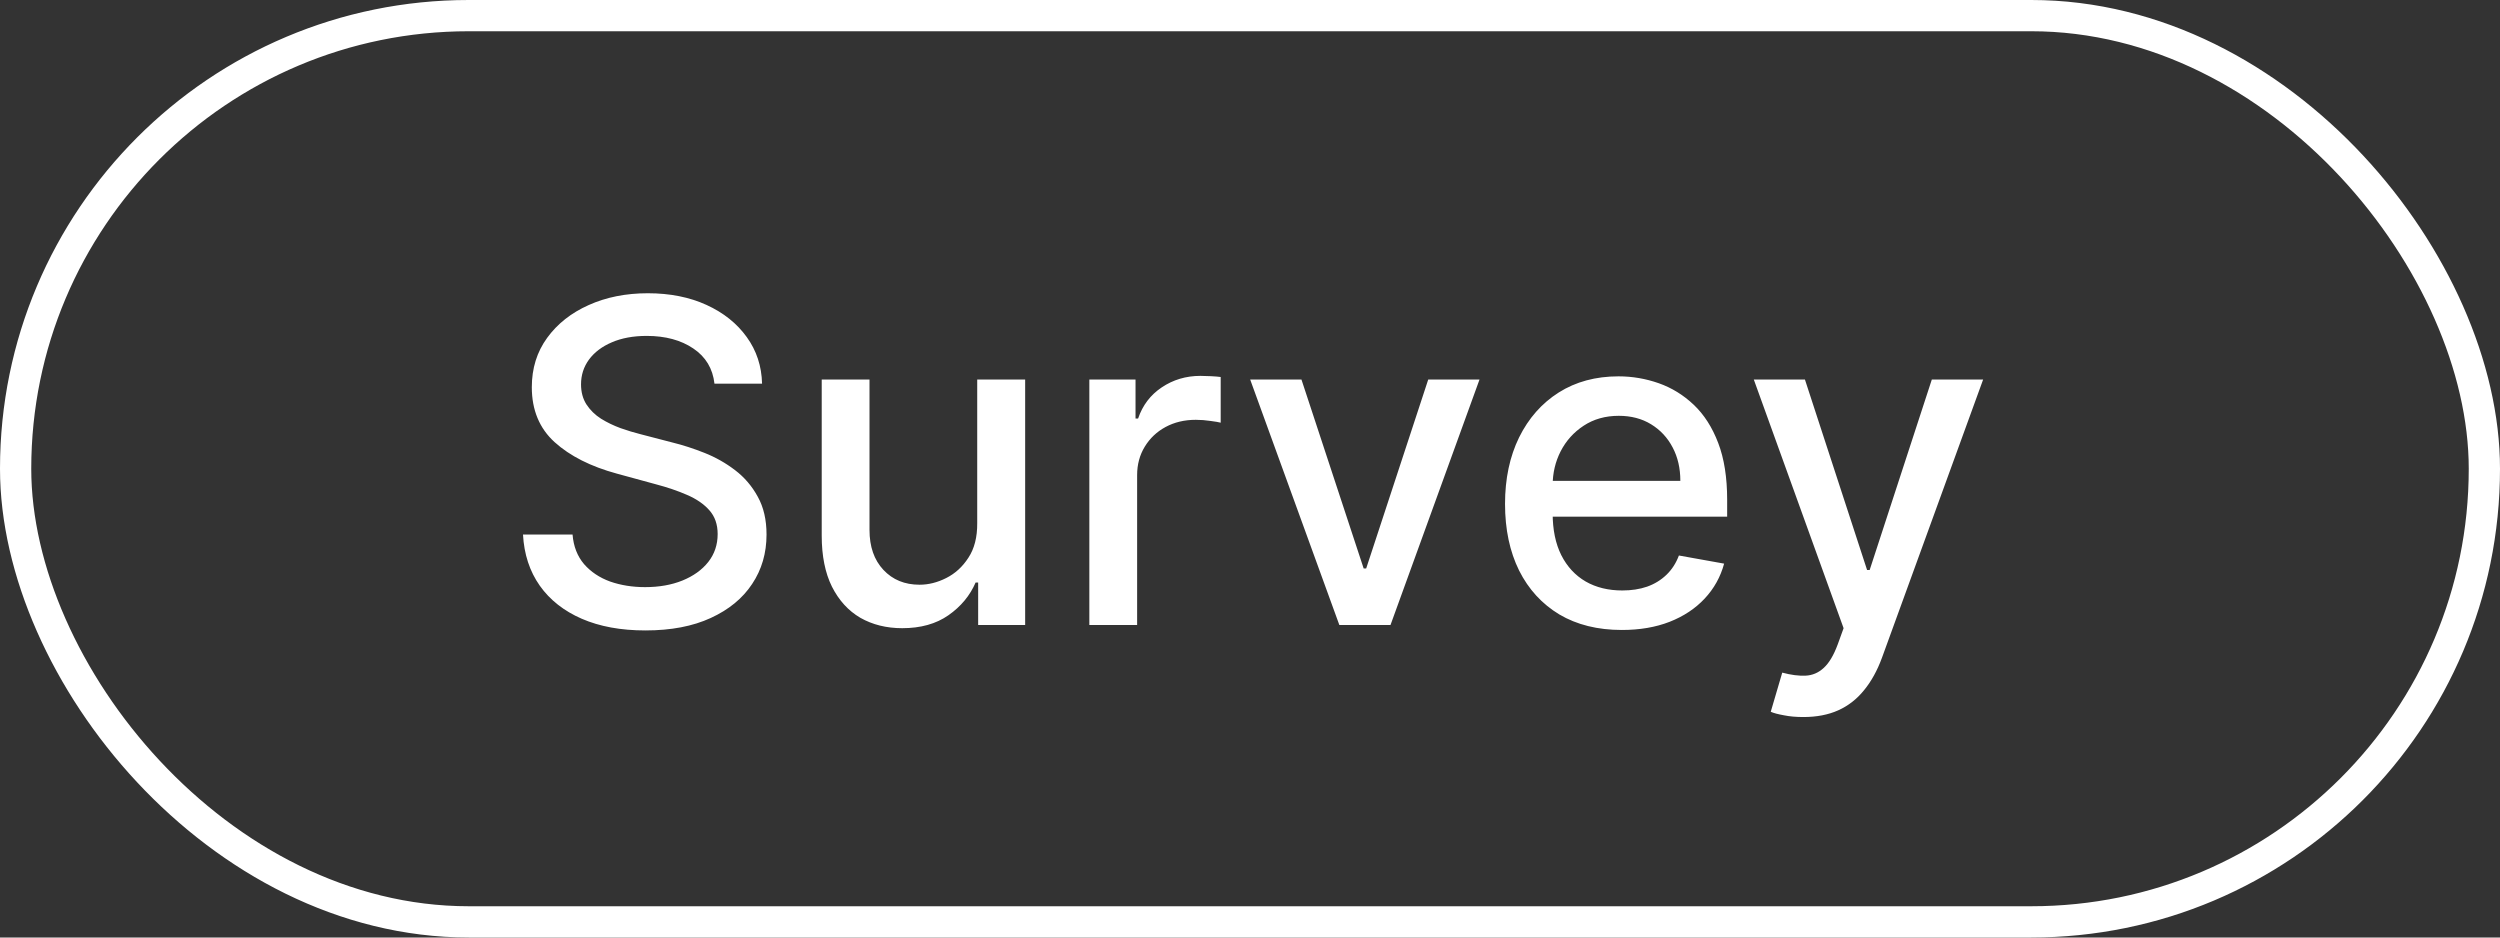 <svg width="80" height="30" viewBox="0 0 80 30" fill="none" xmlns="http://www.w3.org/2000/svg">
<rect x="0" y="0" width="80" height="30" fill="#333333" stroke="none"/>
<rect x="0.5" y="0.5" width="79" height="29" rx="14.5" stroke="white"/>
<path d="M22.863 12.278C22.808 11.794 22.583 11.419 22.188 11.153C21.792 10.884 21.294 10.749 20.694 10.749C20.265 10.749 19.893 10.818 19.579 10.954C19.266 11.087 19.022 11.271 18.848 11.506C18.678 11.738 18.593 12.002 18.593 12.299C18.593 12.548 18.651 12.762 18.767 12.943C18.886 13.124 19.041 13.276 19.232 13.398C19.426 13.518 19.634 13.618 19.856 13.7C20.077 13.778 20.29 13.843 20.495 13.894L21.518 14.16C21.852 14.242 22.194 14.353 22.546 14.493C22.897 14.632 23.222 14.816 23.522 15.045C23.822 15.273 24.064 15.556 24.248 15.894C24.436 16.231 24.529 16.635 24.529 17.106C24.529 17.699 24.376 18.226 24.069 18.686C23.766 19.146 23.324 19.509 22.745 19.775C22.169 20.041 21.472 20.174 20.653 20.174C19.869 20.174 19.191 20.049 18.618 19.801C18.046 19.552 17.597 19.199 17.273 18.742C16.949 18.282 16.77 17.736 16.736 17.106H18.322C18.352 17.484 18.475 17.799 18.69 18.052C18.908 18.301 19.186 18.486 19.523 18.609C19.864 18.728 20.238 18.788 20.643 18.788C21.09 18.788 21.487 18.718 21.835 18.578C22.186 18.435 22.462 18.238 22.663 17.985C22.864 17.73 22.965 17.431 22.965 17.09C22.965 16.78 22.876 16.526 22.699 16.328C22.525 16.131 22.288 15.967 21.988 15.838C21.692 15.708 21.356 15.594 20.981 15.495L19.743 15.157C18.904 14.929 18.24 14.593 17.749 14.15C17.261 13.707 17.018 13.12 17.018 12.391C17.018 11.787 17.181 11.261 17.509 10.811C17.836 10.361 18.279 10.011 18.838 9.762C19.397 9.51 20.028 9.384 20.73 9.384C21.439 9.384 22.065 9.509 22.607 9.757C23.152 10.006 23.582 10.349 23.895 10.785C24.209 11.218 24.373 11.716 24.386 12.278H22.863ZM31.271 16.743V12.146H32.805V20H31.301V18.64H31.22C31.039 19.059 30.749 19.409 30.35 19.688C29.955 19.964 29.462 20.102 28.872 20.102C28.368 20.102 27.921 19.991 27.532 19.77C27.147 19.545 26.844 19.212 26.622 18.773C26.404 18.333 26.295 17.789 26.295 17.142V12.146H27.824V16.957C27.824 17.493 27.972 17.919 28.269 18.236C28.566 18.553 28.951 18.711 29.425 18.711C29.711 18.711 29.996 18.64 30.279 18.497C30.565 18.353 30.802 18.137 30.989 17.847C31.18 17.557 31.274 17.189 31.271 16.743ZM34.859 20V12.146H36.337V13.393H36.419C36.562 12.97 36.814 12.638 37.176 12.396C37.54 12.151 37.953 12.028 38.413 12.028C38.508 12.028 38.621 12.031 38.751 12.038C38.883 12.045 38.987 12.053 39.062 12.064V13.526C39.001 13.509 38.892 13.49 38.735 13.47C38.578 13.446 38.422 13.434 38.265 13.434C37.903 13.434 37.581 13.511 37.298 13.664C37.019 13.814 36.797 14.024 36.633 14.293C36.47 14.559 36.388 14.863 36.388 15.203V20H34.859ZM47.344 12.146L44.496 20H42.859L40.006 12.146H41.647L43.637 18.19H43.718L45.703 12.146H47.344ZM51.899 20.159C51.125 20.159 50.459 19.993 49.9 19.663C49.344 19.328 48.914 18.86 48.611 18.256C48.311 17.649 48.161 16.939 48.161 16.124C48.161 15.319 48.311 14.61 48.611 13.997C48.914 13.383 49.337 12.904 49.879 12.56C50.425 12.215 51.062 12.043 51.792 12.043C52.235 12.043 52.664 12.117 53.08 12.263C53.496 12.41 53.87 12.64 54.2 12.953C54.531 13.267 54.792 13.674 54.983 14.176C55.173 14.673 55.269 15.278 55.269 15.991V16.533H49.025V15.387H53.771C53.771 14.985 53.689 14.629 53.525 14.319C53.361 14.005 53.131 13.758 52.835 13.577C52.542 13.397 52.197 13.306 51.802 13.306C51.372 13.306 50.997 13.412 50.677 13.623C50.36 13.831 50.114 14.104 49.941 14.441C49.77 14.776 49.685 15.139 49.685 15.531V16.426C49.685 16.951 49.777 17.397 49.961 17.765C50.148 18.134 50.409 18.415 50.743 18.609C51.077 18.8 51.468 18.895 51.914 18.895C52.204 18.895 52.468 18.855 52.707 18.773C52.946 18.688 53.152 18.561 53.326 18.394C53.5 18.227 53.633 18.021 53.725 17.776L55.172 18.036C55.056 18.462 54.848 18.836 54.548 19.156C54.251 19.473 53.878 19.721 53.428 19.898C52.981 20.072 52.472 20.159 51.899 20.159ZM57.707 22.945C57.478 22.945 57.27 22.927 57.083 22.889C56.895 22.855 56.756 22.818 56.664 22.777L57.032 21.524C57.311 21.599 57.56 21.631 57.778 21.621C57.997 21.611 58.189 21.529 58.356 21.376C58.527 21.222 58.677 20.972 58.806 20.624L58.995 20.102L56.122 12.146H57.758L59.747 18.241H59.829L61.818 12.146H63.46L60.223 21.048C60.073 21.457 59.882 21.803 59.65 22.086C59.418 22.373 59.142 22.587 58.822 22.731C58.501 22.874 58.13 22.945 57.707 22.945Z" fill="white"/>
</svg>
